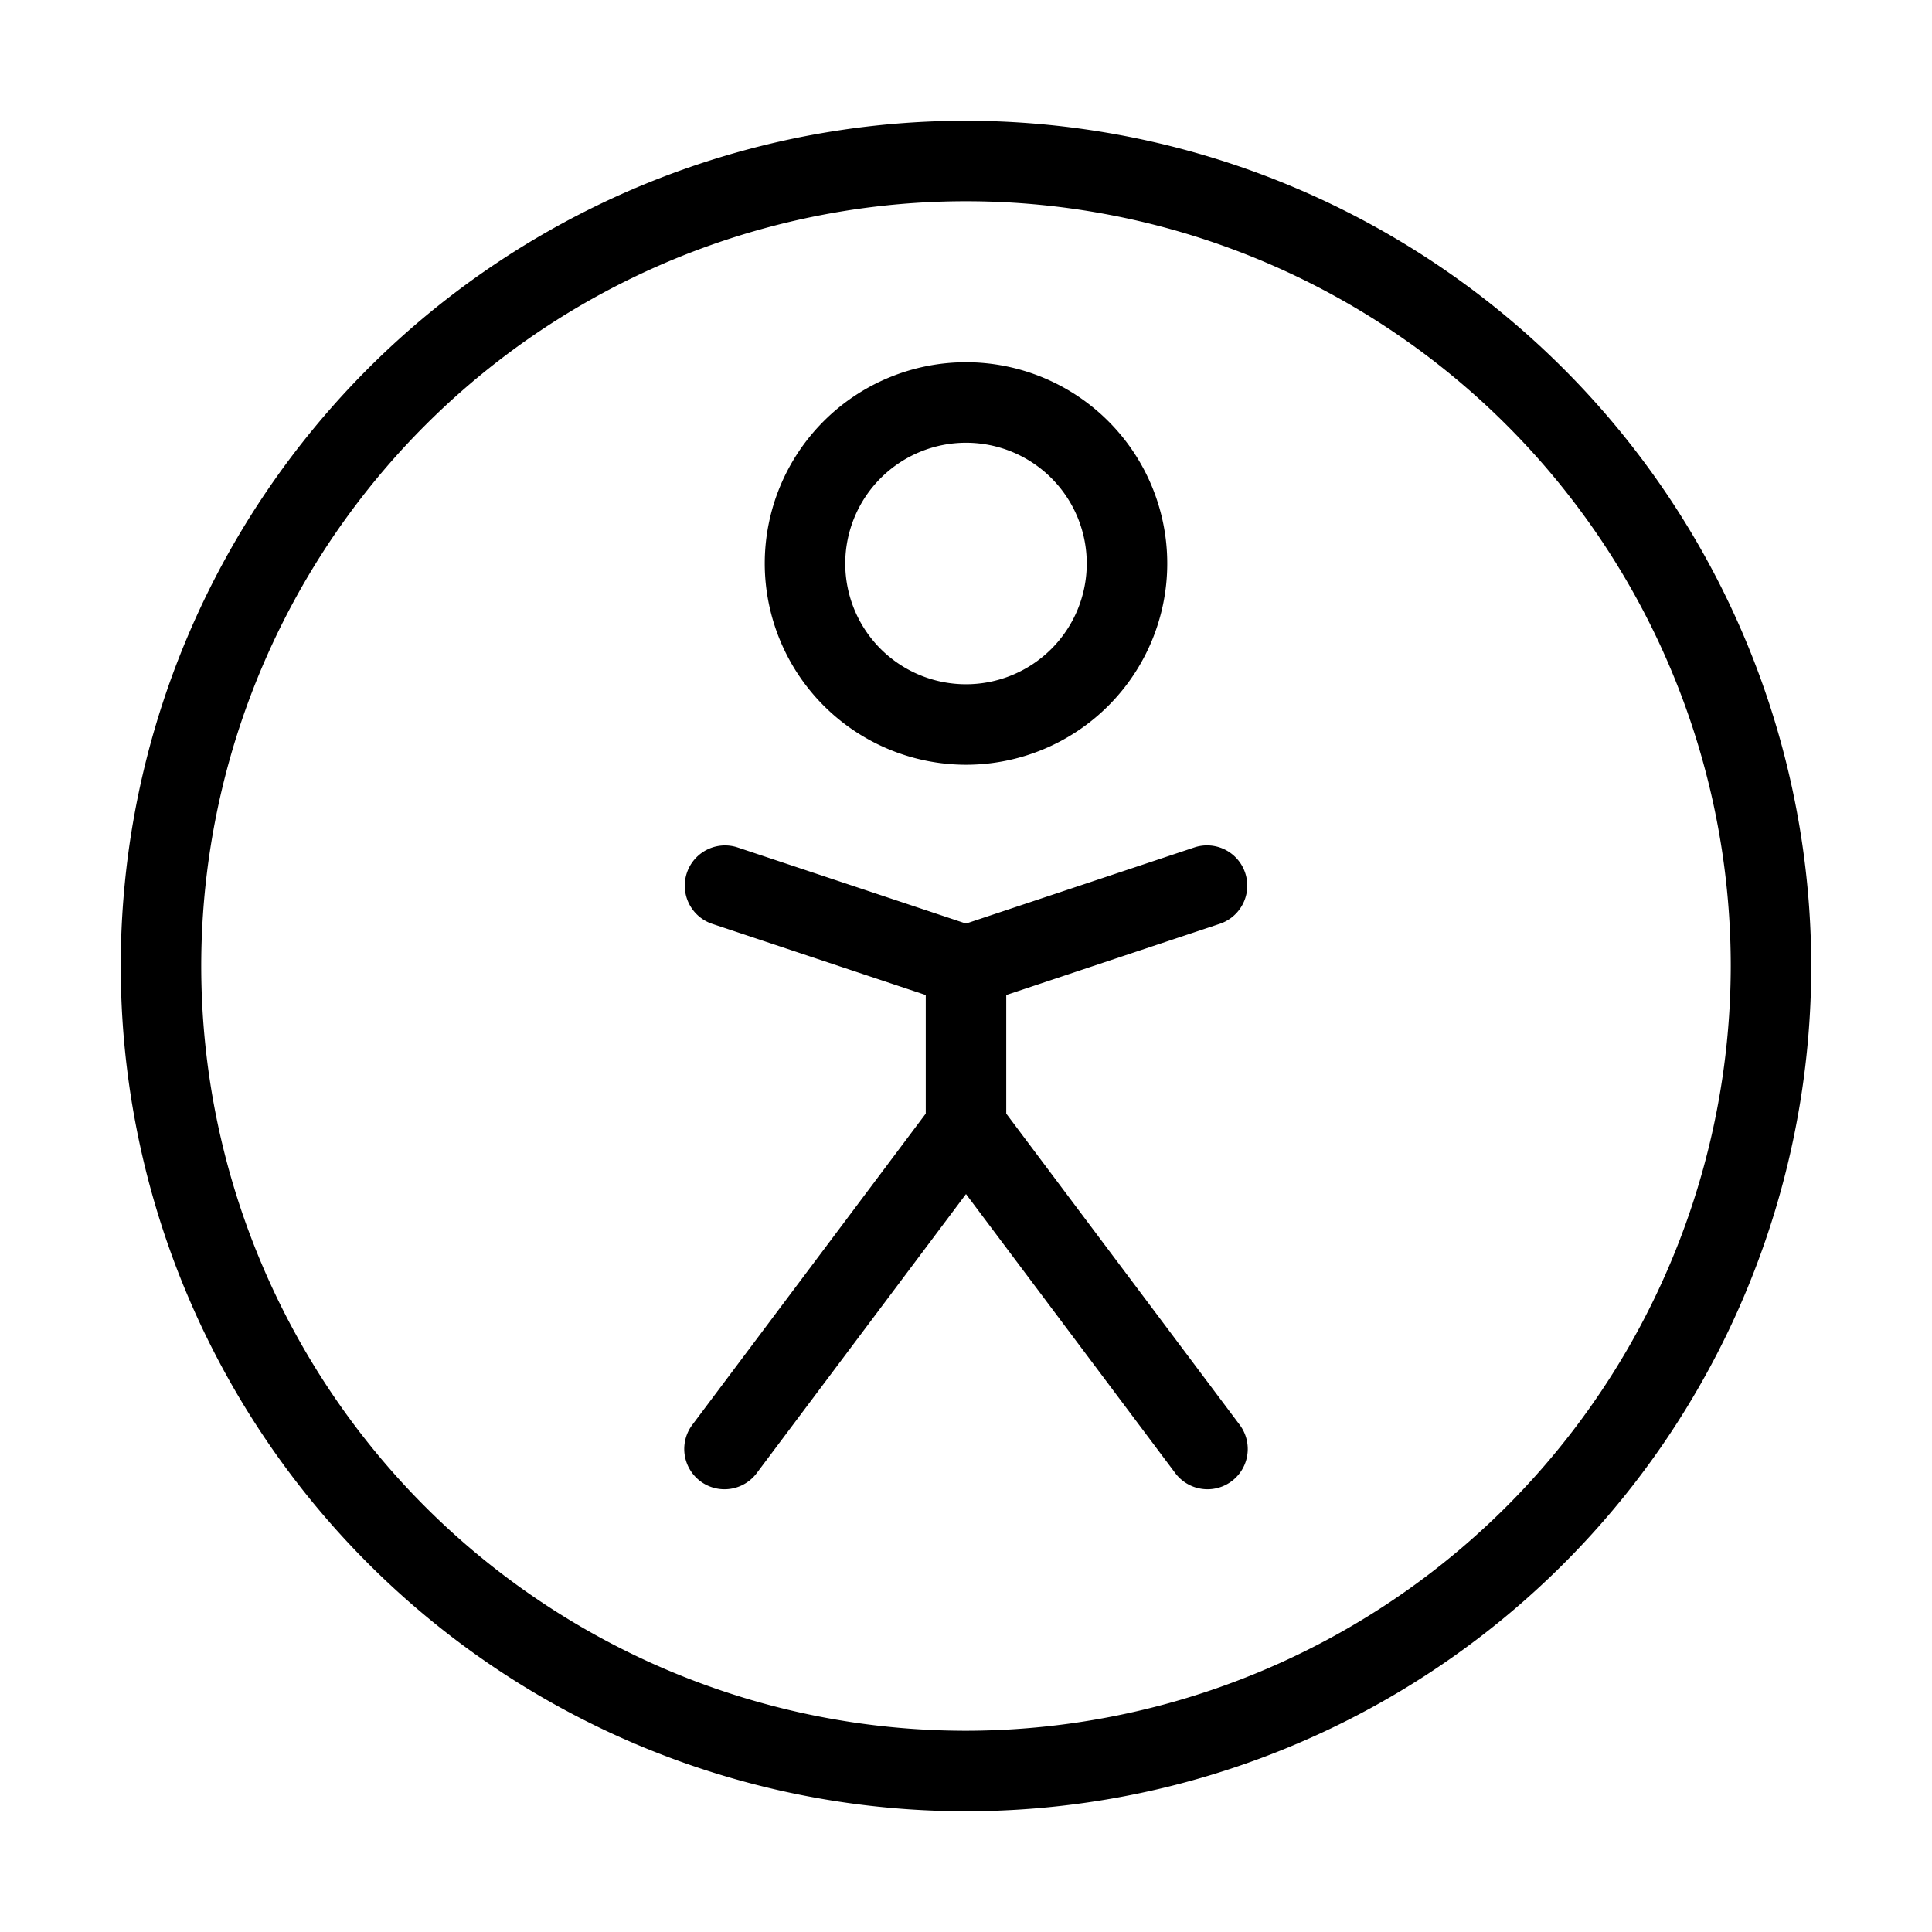 <svg id="Layer_1" data-name="Layer 1" xmlns="http://www.w3.org/2000/svg" viewBox="0 0 48 48"><path d="M24,3A21,21,0,1,0,45,24,21.024,21.024,0,0,0,24,3Zm0,40A19,19,0,1,1,43,24,19.022,19.022,0,0,1,24,43Zm0-24a5,5,0,1,0-5-5A5.006,5.006,0,0,0,24,19Zm0-8a3,3,0,1,1-3,3A3.003,3.003,0,0,1,24,11Zm1,13.721v2.946l5.8,7.733a1.0 1,0,1,1-1.6,1.2L24,29.666l-5.2,6.934a1.0 1,0,0,1-1.6-1.2L23,27.667V24.721l-5.316-1.772a1,1,0,0,1,.633-1.897L24,22.946l5.684-1.895a1,1,0,0,1,.633,1.897Z"/></svg>
